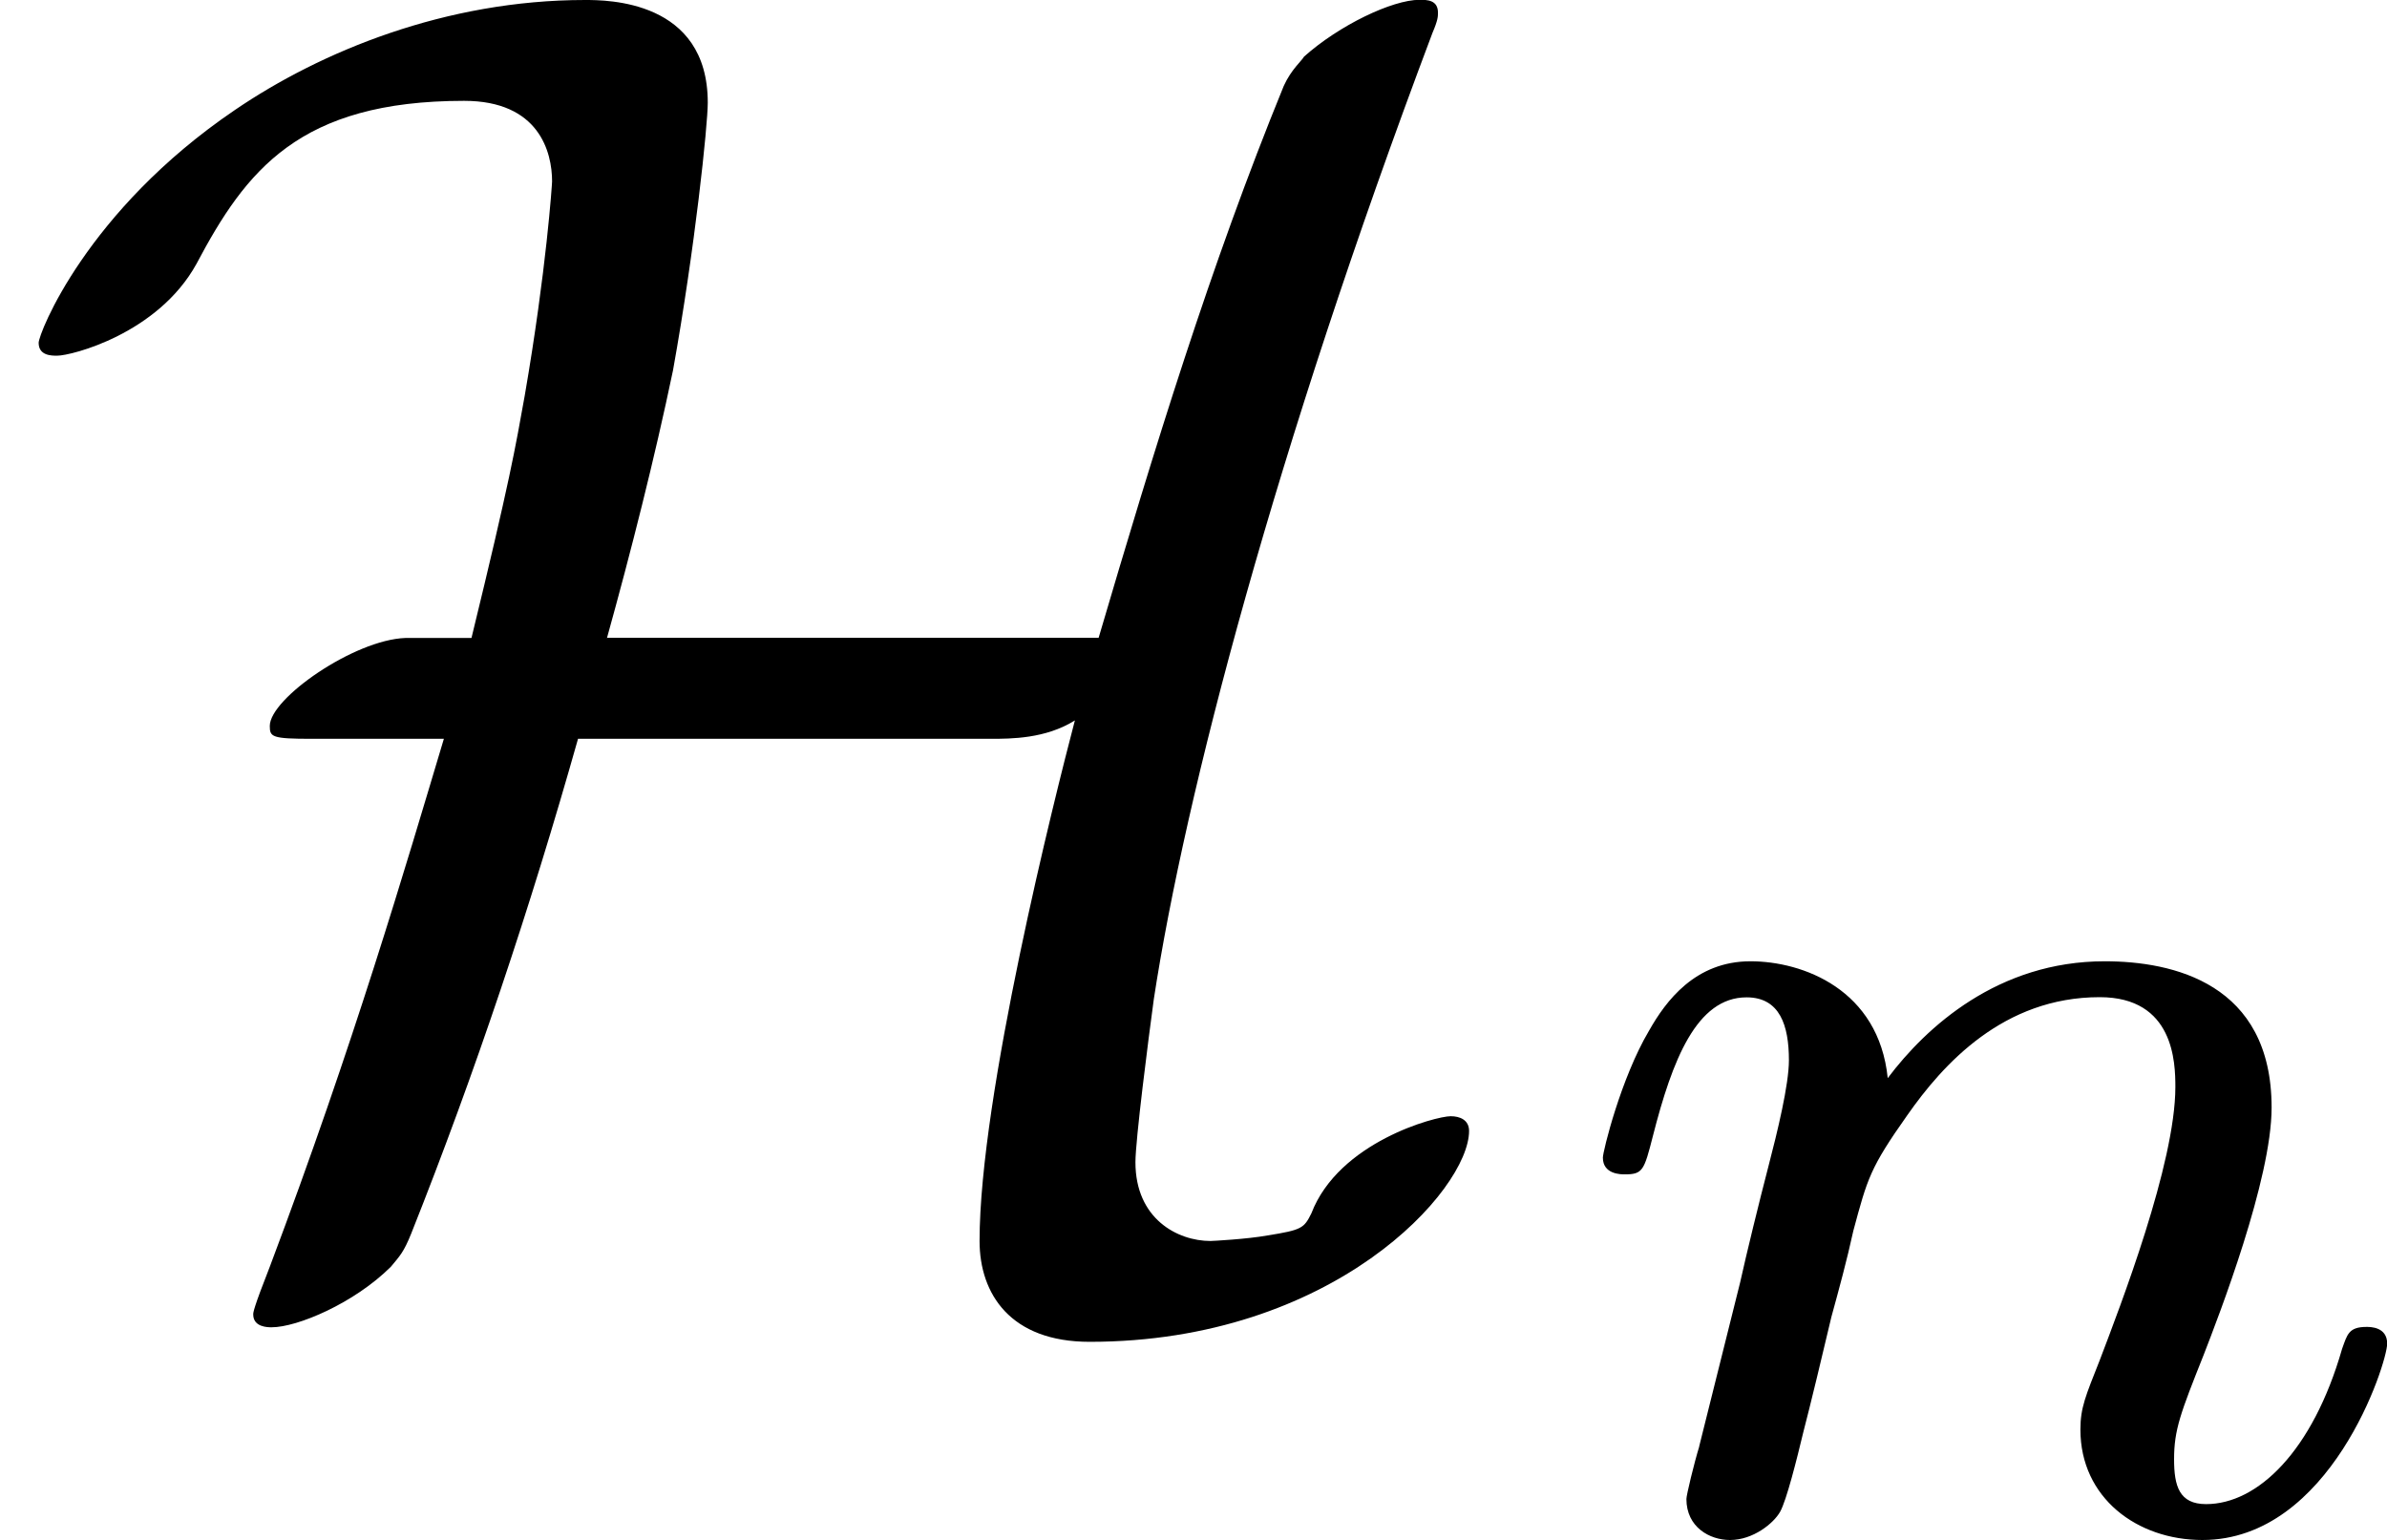 <?xml version='1.0' encoding='UTF-8'?>
<!-- This file was generated by dvisvgm 1.15.1 -->
<svg height='10.5pt' version='1.1' viewBox='61.768 55.96 12.971 8.369' width='16.274pt' xmlns='http://www.w3.org/2000/svg' xmlns:xlink='http://www.w3.org/1999/xlink'>
<defs>
<path d='m3.298 -3.337c0.13 -0.468 0.259 -0.976 0.359 -1.455c0.12 -0.667 0.189 -1.335 0.189 -1.455c0 -0.558 -0.548 -0.558 -0.667 -0.558c-0.757 0 -1.435 0.279 -1.903 0.598c-0.807 0.548 -1.066 1.215 -1.066 1.265c0 0.07 0.07 0.07 0.1 0.07c0.08 0 0.548 -0.12 0.757 -0.498c0.269 -0.508 0.558 -0.887 1.455 -0.887c0.408 0 0.478 0.279 0.478 0.438c0 0.01 -0.03 0.478 -0.149 1.166c-0.05 0.279 -0.08 0.458 -0.289 1.315h-0.359c-0.279 0.01 -0.737 0.329 -0.737 0.478c0 0.06 0.01 0.07 0.229 0.07h0.717c-0.209 0.697 -0.488 1.654 -0.946 2.869c-0.09 0.229 -0.09 0.249 -0.09 0.259c0 0.07 0.08 0.07 0.1 0.07c0.139 0 0.448 -0.13 0.648 -0.329c0.05 -0.06 0.07 -0.08 0.11 -0.179c0.349 -0.877 0.648 -1.773 0.907 -2.69h2.242c0.11 0 0.299 0 0.458 -0.1c-0.11 0.418 -0.518 2.042 -0.518 2.829c0 0.289 0.169 0.548 0.598 0.548c1.325 0 2.062 -0.827 2.062 -1.146c0 -0.06 -0.05 -0.08 -0.1 -0.08c-0.08 0 -0.608 0.139 -0.757 0.528c-0.04 0.08 -0.05 0.09 -0.239 0.12c-0.11 0.02 -0.299 0.03 -0.309 0.03c-0.179 0 -0.408 -0.12 -0.408 -0.428c0 -0.12 0.07 -0.667 0.1 -0.887c0.169 -1.106 0.658 -2.979 1.514 -5.25c0.03 -0.07 0.03 -0.09 0.03 -0.11c0 -0.07 -0.06 -0.07 -0.1 -0.07c-0.149 0 -0.438 0.139 -0.628 0.309c-0.01 0.02 -0.07 0.07 -0.11 0.159c-0.399 0.976 -0.707 1.983 -1.006 2.999h-2.67z' id='g0-72'/>
<path d='m0.851 -0.439c-0.028 0.091 -0.07 0.265 -0.07 0.286c0 0.153 0.126 0.223 0.237 0.223c0.126 0 0.237 -0.091 0.272 -0.153s0.091 -0.286 0.126 -0.432c0.035 -0.133 0.112 -0.453 0.153 -0.628c0.042 -0.153 0.084 -0.307 0.119 -0.467c0.077 -0.286 0.091 -0.342 0.293 -0.628c0.195 -0.279 0.523 -0.642 1.046 -0.642c0.404 0 0.411 0.356 0.411 0.488c0 0.418 -0.3 1.193 -0.411 1.485c-0.077 0.195 -0.105 0.258 -0.105 0.377c0 0.37 0.307 0.6 0.663 0.6c0.697 0 1.004 -0.962 1.004 -1.067c0 -0.091 -0.091 -0.091 -0.112 -0.091c-0.098 0 -0.105 0.042 -0.133 0.119c-0.16 0.558 -0.46 0.844 -0.739 0.844c-0.146 0 -0.174 -0.098 -0.174 -0.244c0 -0.16 0.035 -0.251 0.16 -0.565c0.084 -0.216 0.37 -0.955 0.37 -1.346c0 -0.676 -0.537 -0.795 -0.907 -0.795c-0.579 0 -0.969 0.356 -1.179 0.635c-0.049 -0.481 -0.46 -0.635 -0.746 -0.635c-0.3 0 -0.46 0.216 -0.551 0.377c-0.153 0.258 -0.251 0.656 -0.251 0.69c0 0.091 0.098 0.091 0.119 0.091c0.098 0 0.105 -0.021 0.153 -0.209c0.105 -0.411 0.237 -0.753 0.509 -0.753c0.181 0 0.23 0.153 0.23 0.342c0 0.133 -0.063 0.391 -0.112 0.579s-0.119 0.474 -0.153 0.628l-0.223 0.893z' id='g1-110'/>
</defs>
<g id='page1'>
<use x='61.768' xlink:href='#g0-72' y='62.765'/>
<use x='70.151' xlink:href='#g1-110' y='64.259'/>
</g>
</svg>
